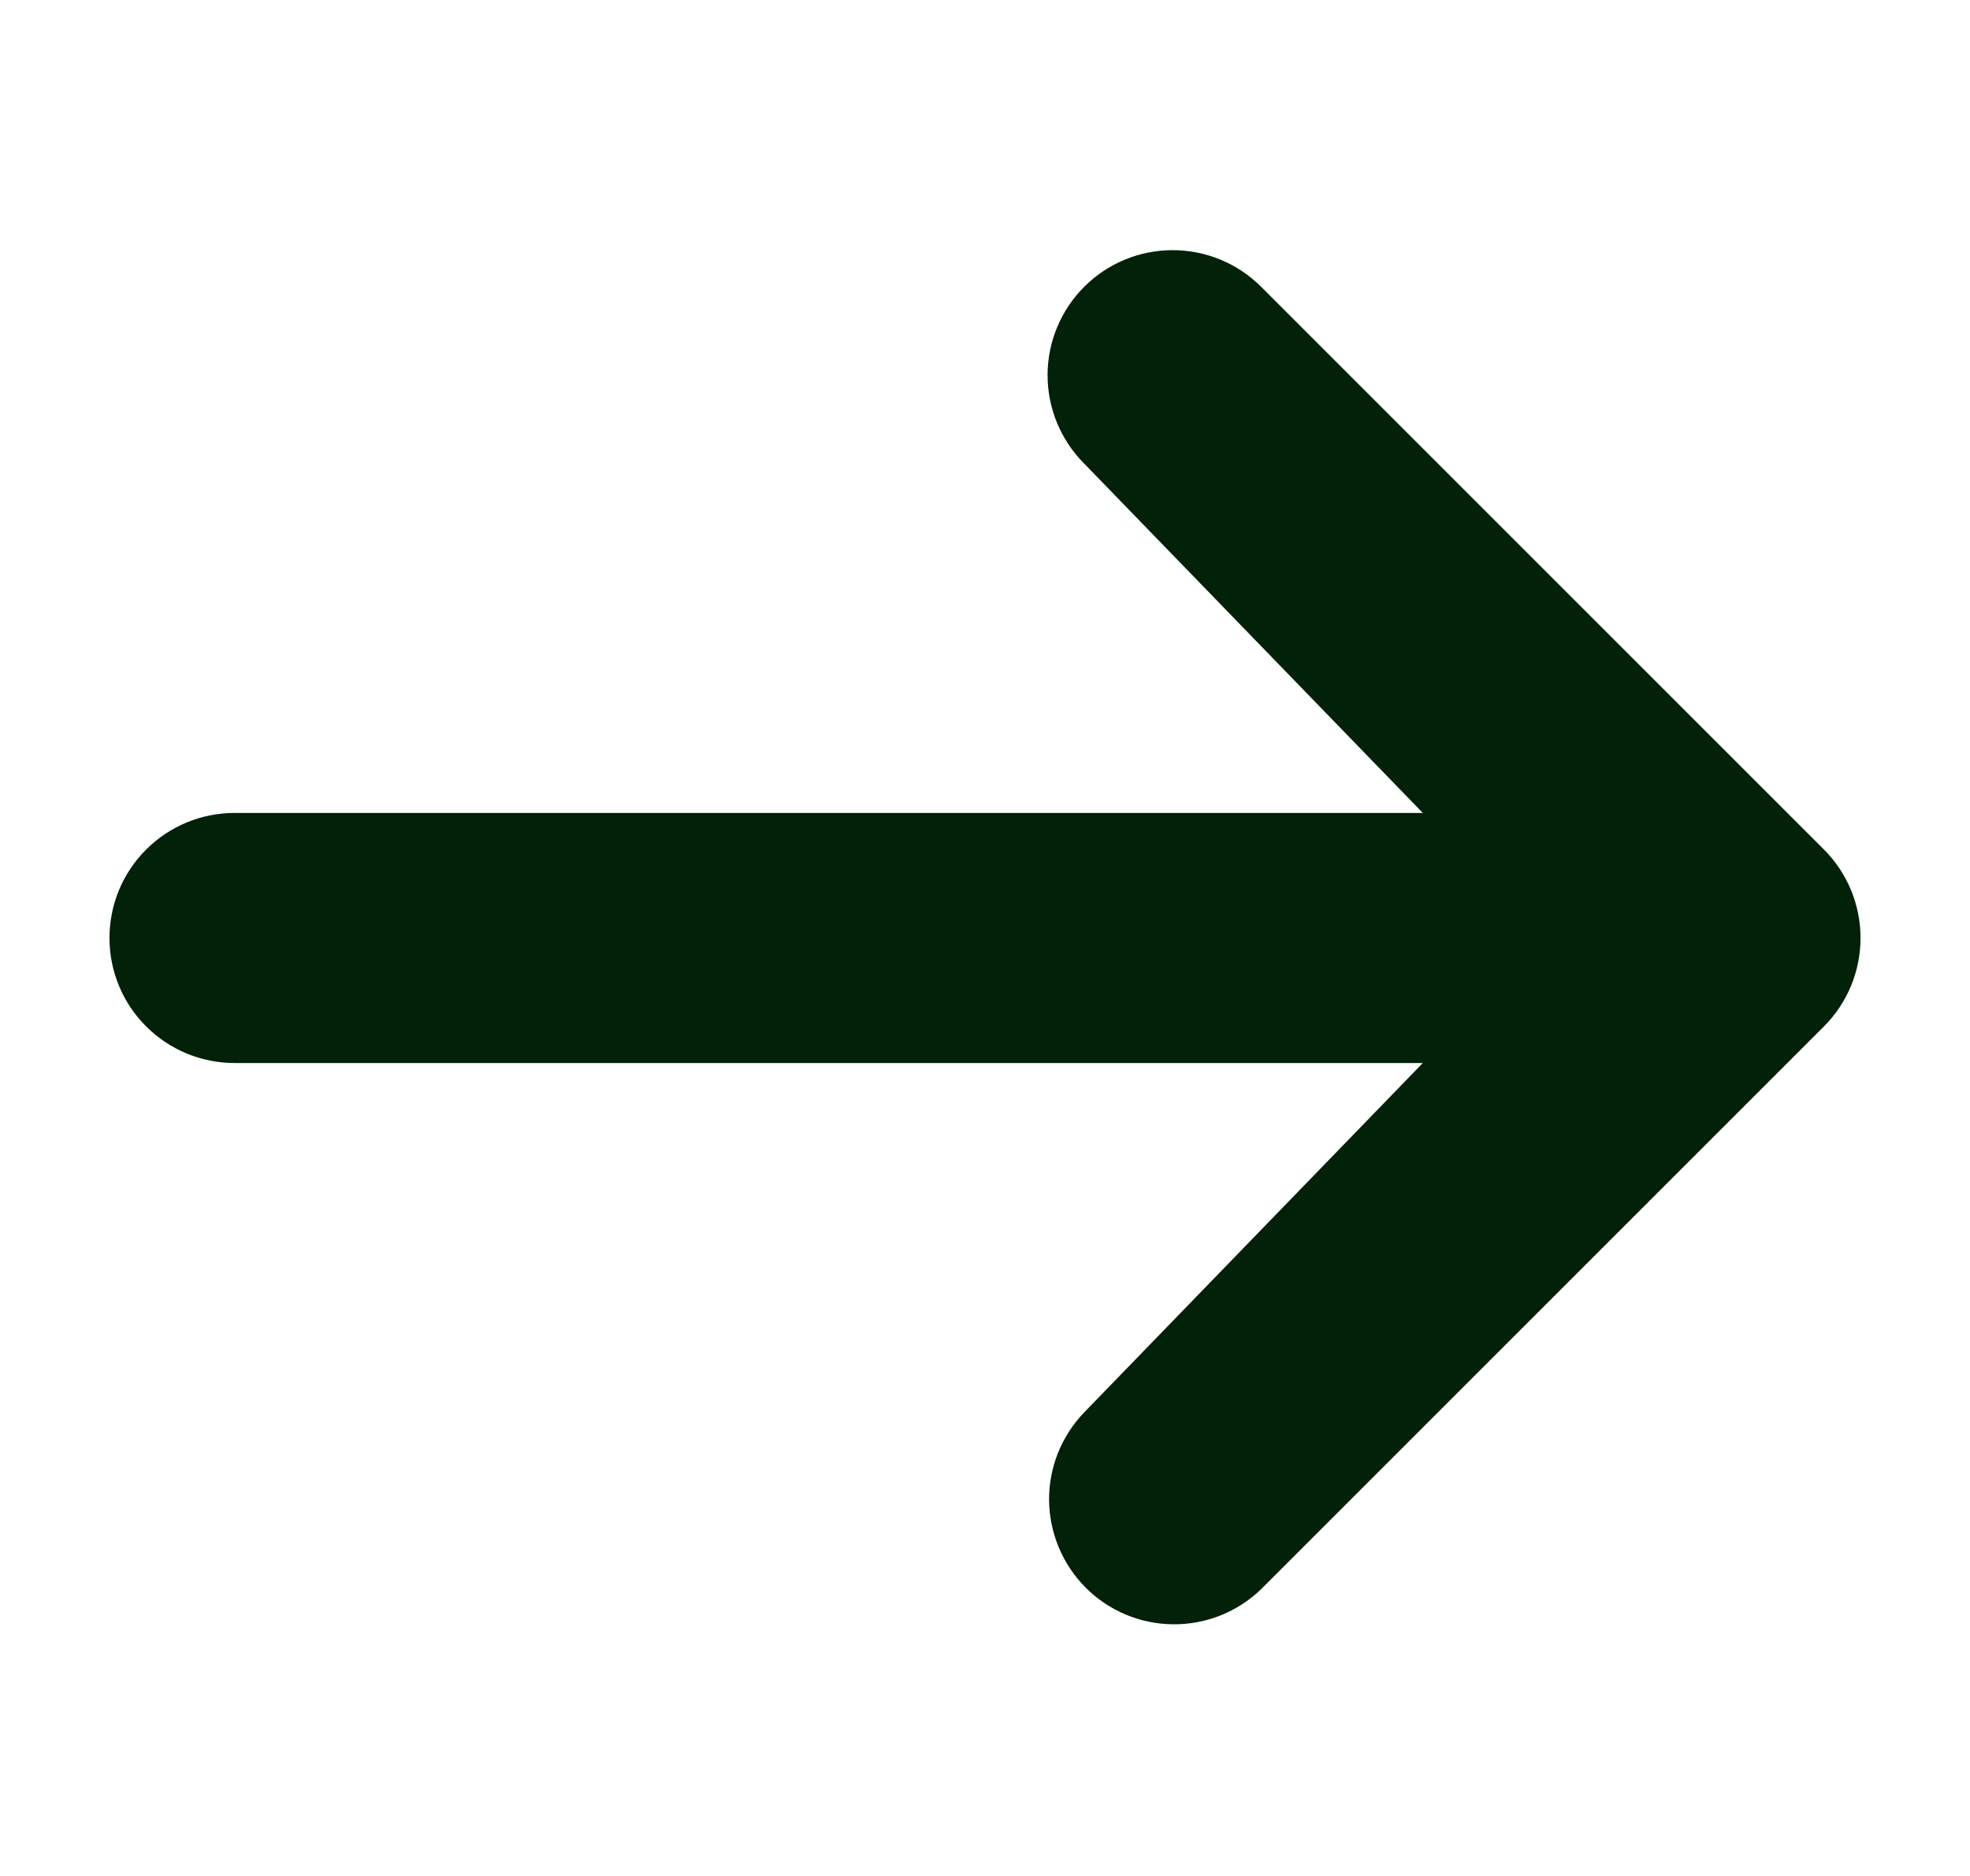 <svg width="21" height="20" viewBox="0 0 21 20" fill="none" xmlns="http://www.w3.org/2000/svg">
<g id="maki:arrow">
<path id="Vector" d="M11.558 3.057C11.808 2.807 12.147 2.667 12.5 2.667C12.854 2.667 13.193 2.807 13.443 3.057L19.443 9.057C19.693 9.307 19.833 9.646 19.833 10C19.833 10.354 19.693 10.693 19.443 10.943L13.443 16.943C13.191 17.186 12.855 17.32 12.505 17.317C12.155 17.314 11.821 17.174 11.574 16.927C11.327 16.679 11.187 16.345 11.183 15.995C11.18 15.646 11.315 15.309 11.558 15.057L15.167 11.333H2.5C2.147 11.333 1.808 11.193 1.558 10.943C1.307 10.693 1.167 10.354 1.167 10C1.167 9.646 1.307 9.307 1.558 9.057C1.808 8.807 2.147 8.667 2.5 8.667H15.167L11.558 4.943C11.308 4.693 11.167 4.354 11.167 4C11.167 3.646 11.308 3.307 11.558 3.057Z" fill="#012108"/>
</g>
</svg>
